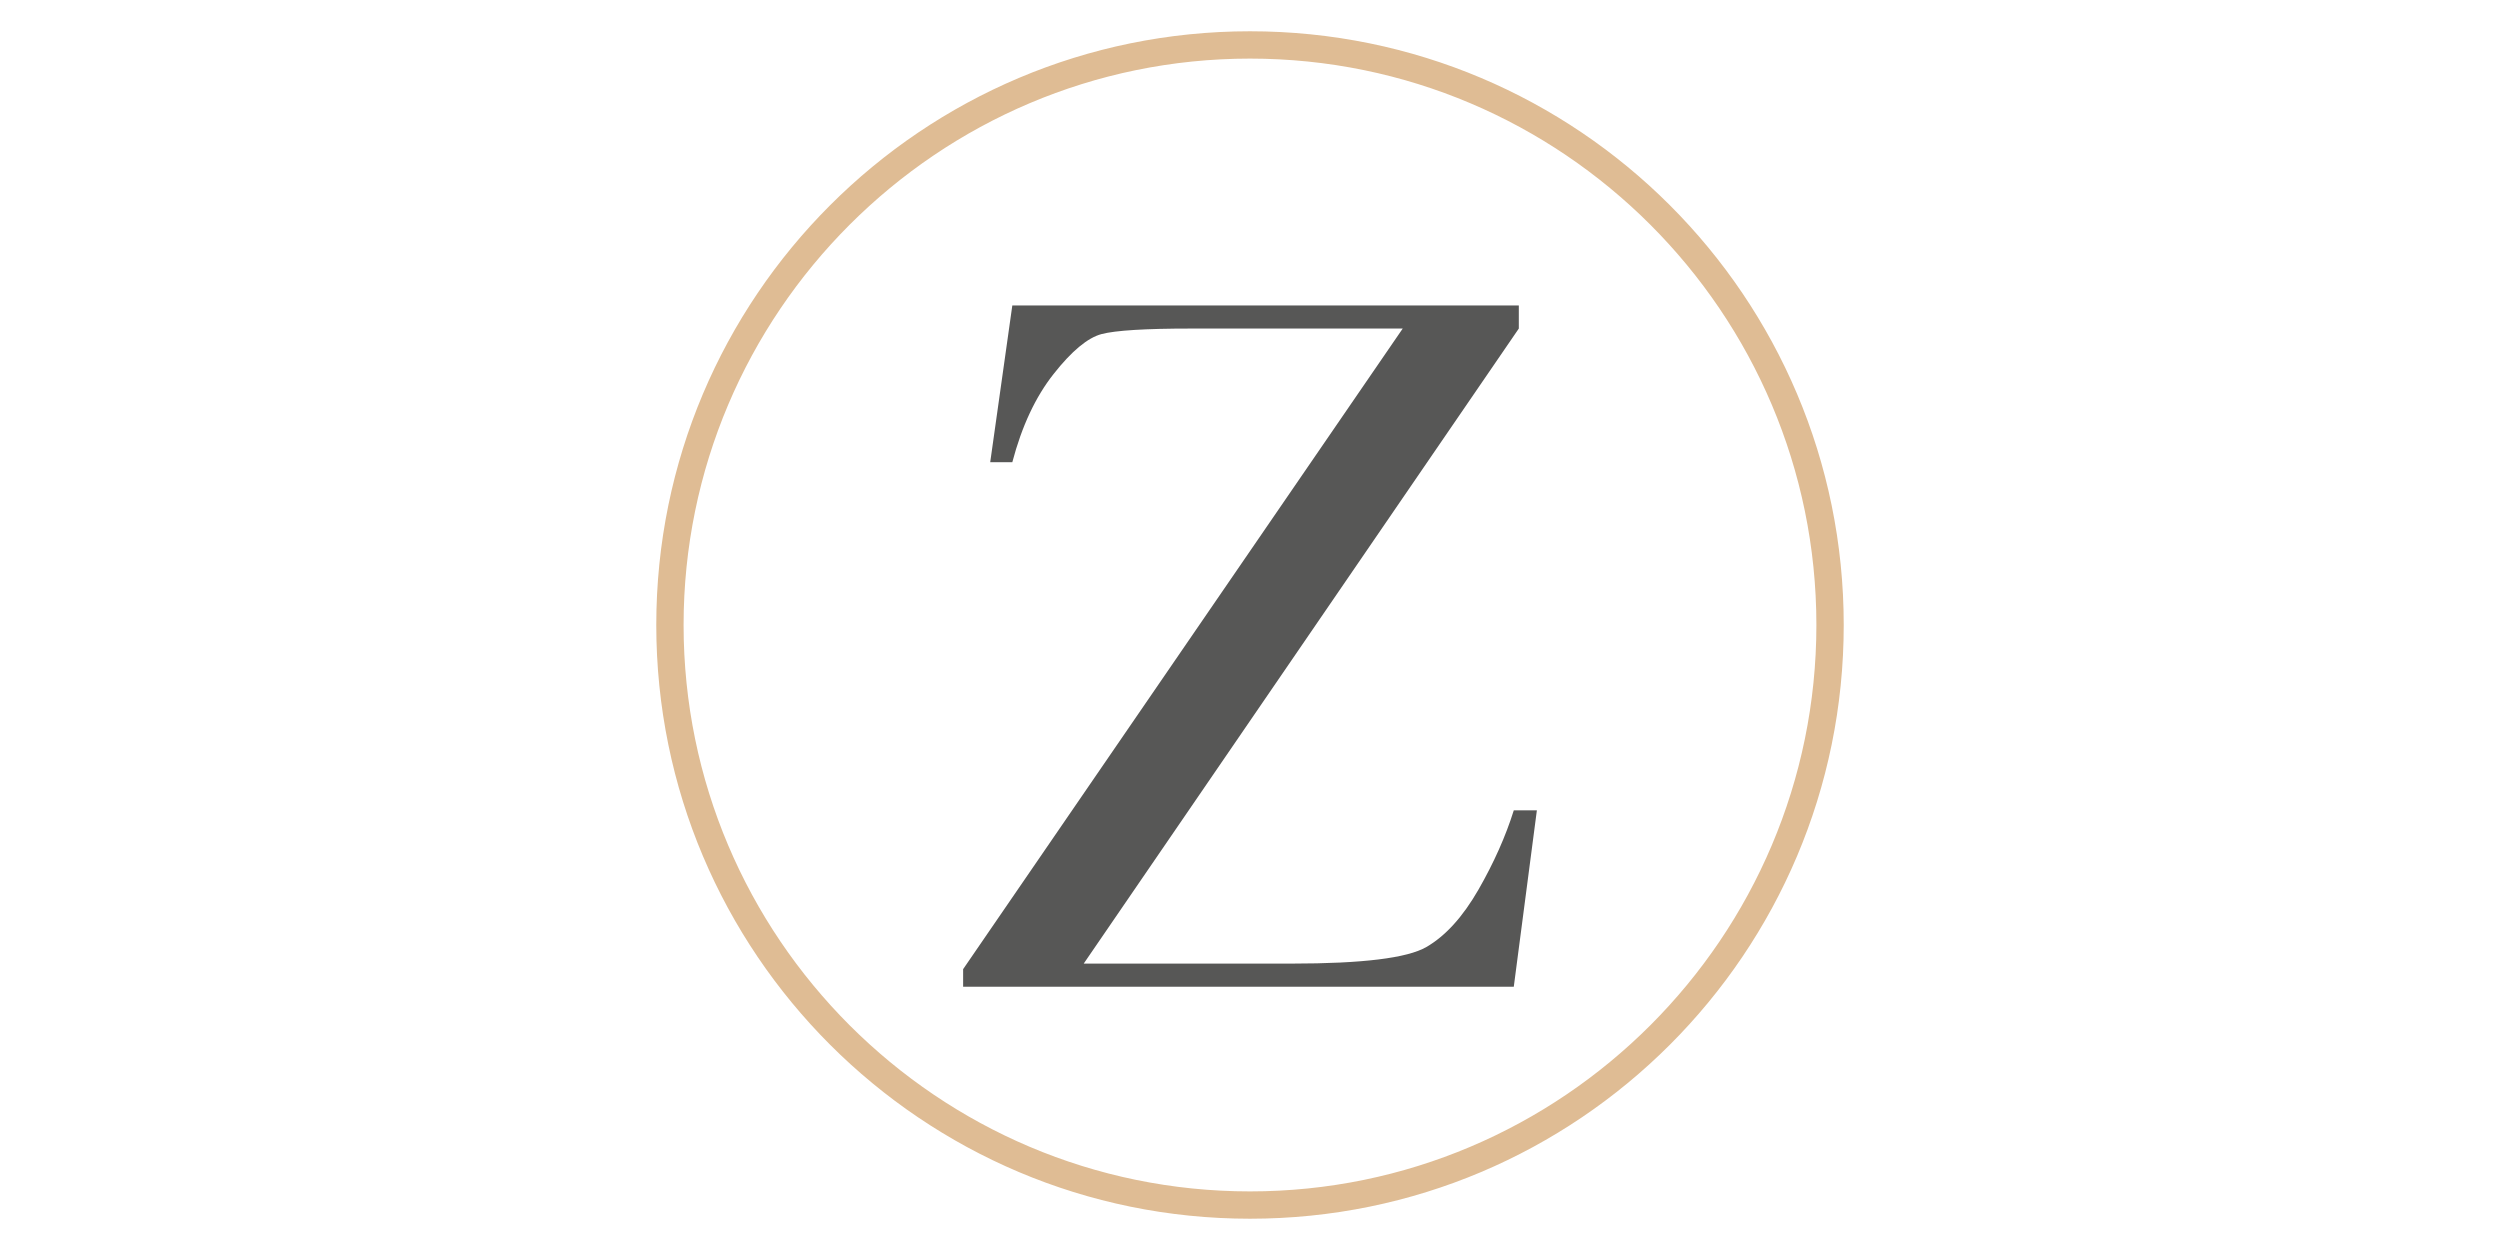 <?xml version="1.0" encoding="utf-8"?>
<!-- Generator: Adobe Illustrator 15.0.0, SVG Export Plug-In . SVG Version: 6.00 Build 0)  -->
<!DOCTYPE svg PUBLIC "-//W3C//DTD SVG 1.1//EN" "http://www.w3.org/Graphics/SVG/1.1/DTD/svg11.dtd">
<svg version="1.1" id="Layer_1" xmlns="http://www.w3.org/2000/svg" xmlns:xlink="http://www.w3.org/1999/xlink" x="0px" y="0px"
	 width="200px" height="100px" viewBox="0 0 200 100" enable-background="new 0 0 200 100" xml:space="preserve">
<g>
	<path fill="#575756" d="M77.05,78.938v-1.406l35.168-51.248h-16.96c-3.644,0-6.02,0.149-7.135,0.442
		c-1.11,0.296-2.391,1.359-3.837,3.196c-1.45,1.835-2.546,4.188-3.301,7.054h-1.768l1.768-12.539h40.52v1.847L86.697,77.088h16.64
		c5.648,0,9.248-0.441,10.771-1.326c1.528-0.882,2.915-2.412,4.164-4.582c1.243-2.168,2.185-4.287,2.831-6.352h1.847l-1.847,14.109
		H77.05z"/>
	<path fill="#DFBC94" d="M99.999,4.688c24.985,0,45.312,20.327,45.312,45.313c0,24.983-20.327,45.311-45.312,45.311
		c-24.984,0-45.312-20.327-45.312-45.311C54.688,25.015,75.015,4.688,99.999,4.688 M99.999,2.502
		c-26.23,0-47.497,21.266-47.497,47.499c0,26.229,21.267,47.497,47.497,47.497c26.232,0,47.499-21.269,47.499-47.497
		C147.498,23.768,126.231,2.502,99.999,2.502L99.999,2.502z"/>
</g>
</svg>
